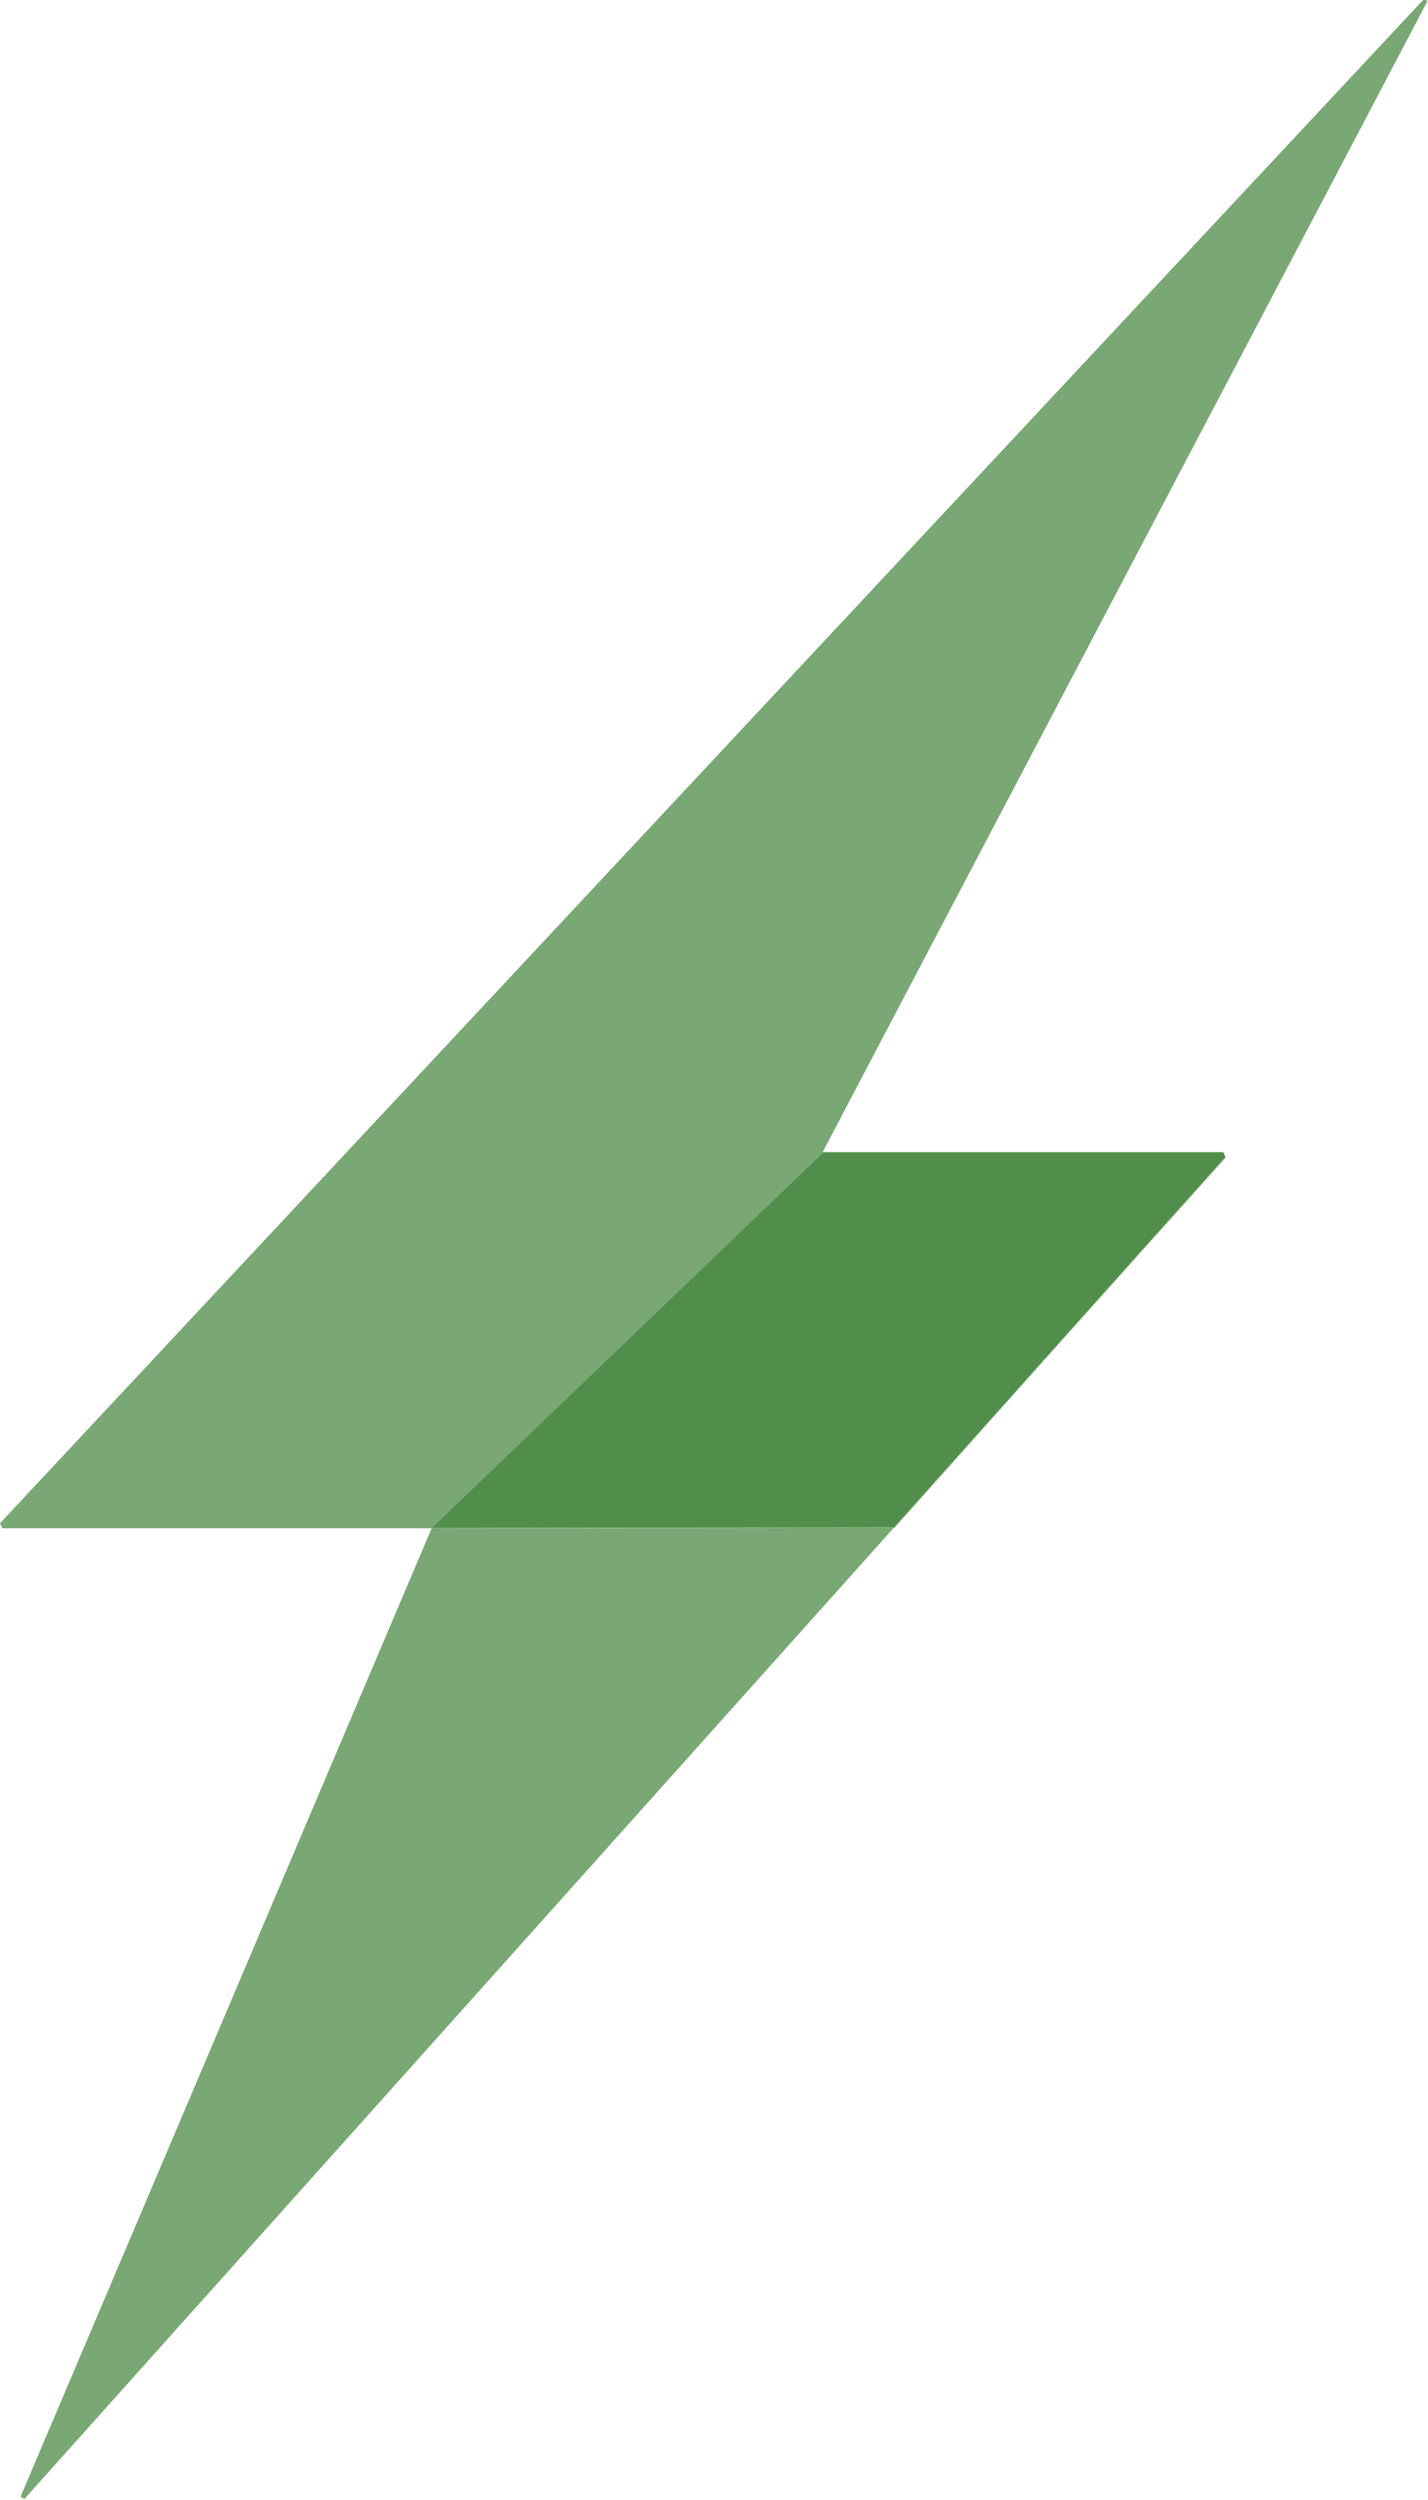 <?xml version="1.0" encoding="UTF-8"?>
<svg id="Camada_2" data-name="Camada 2" xmlns="http://www.w3.org/2000/svg" viewBox="0 0 22.86 40">
  <defs>
    <style>
      .cls-1 {
        fill: #418439;
        opacity: .7;
      }
    </style>
  </defs>
  <path class="cls-1" d="M14.31,24.44c-4.64,5.18-9.28,10.36-13.92,15.54-.02-.01-.04-.02-.06-.04,2.19-5.15,4.37-10.29,6.58-15.49"/>
  <path class="cls-1" d="M6.91,24.45H.04s-.03-.05-.04-.08C7.6,16.24,15.2,8.11,22.8-.02c.02.01.04.03.05.04-3.22,6.12-6.43,12.23-9.68,18.41h6.41s.02.05.03.08c-1.77,1.97-3.54,3.95-5.3,5.92"/>
  <path class="cls-1" d="M13.18,18.44h6.41s.02.05.03.08c-1.77,1.97-3.54,3.95-5.3,5.92h-7.4"/>
</svg>